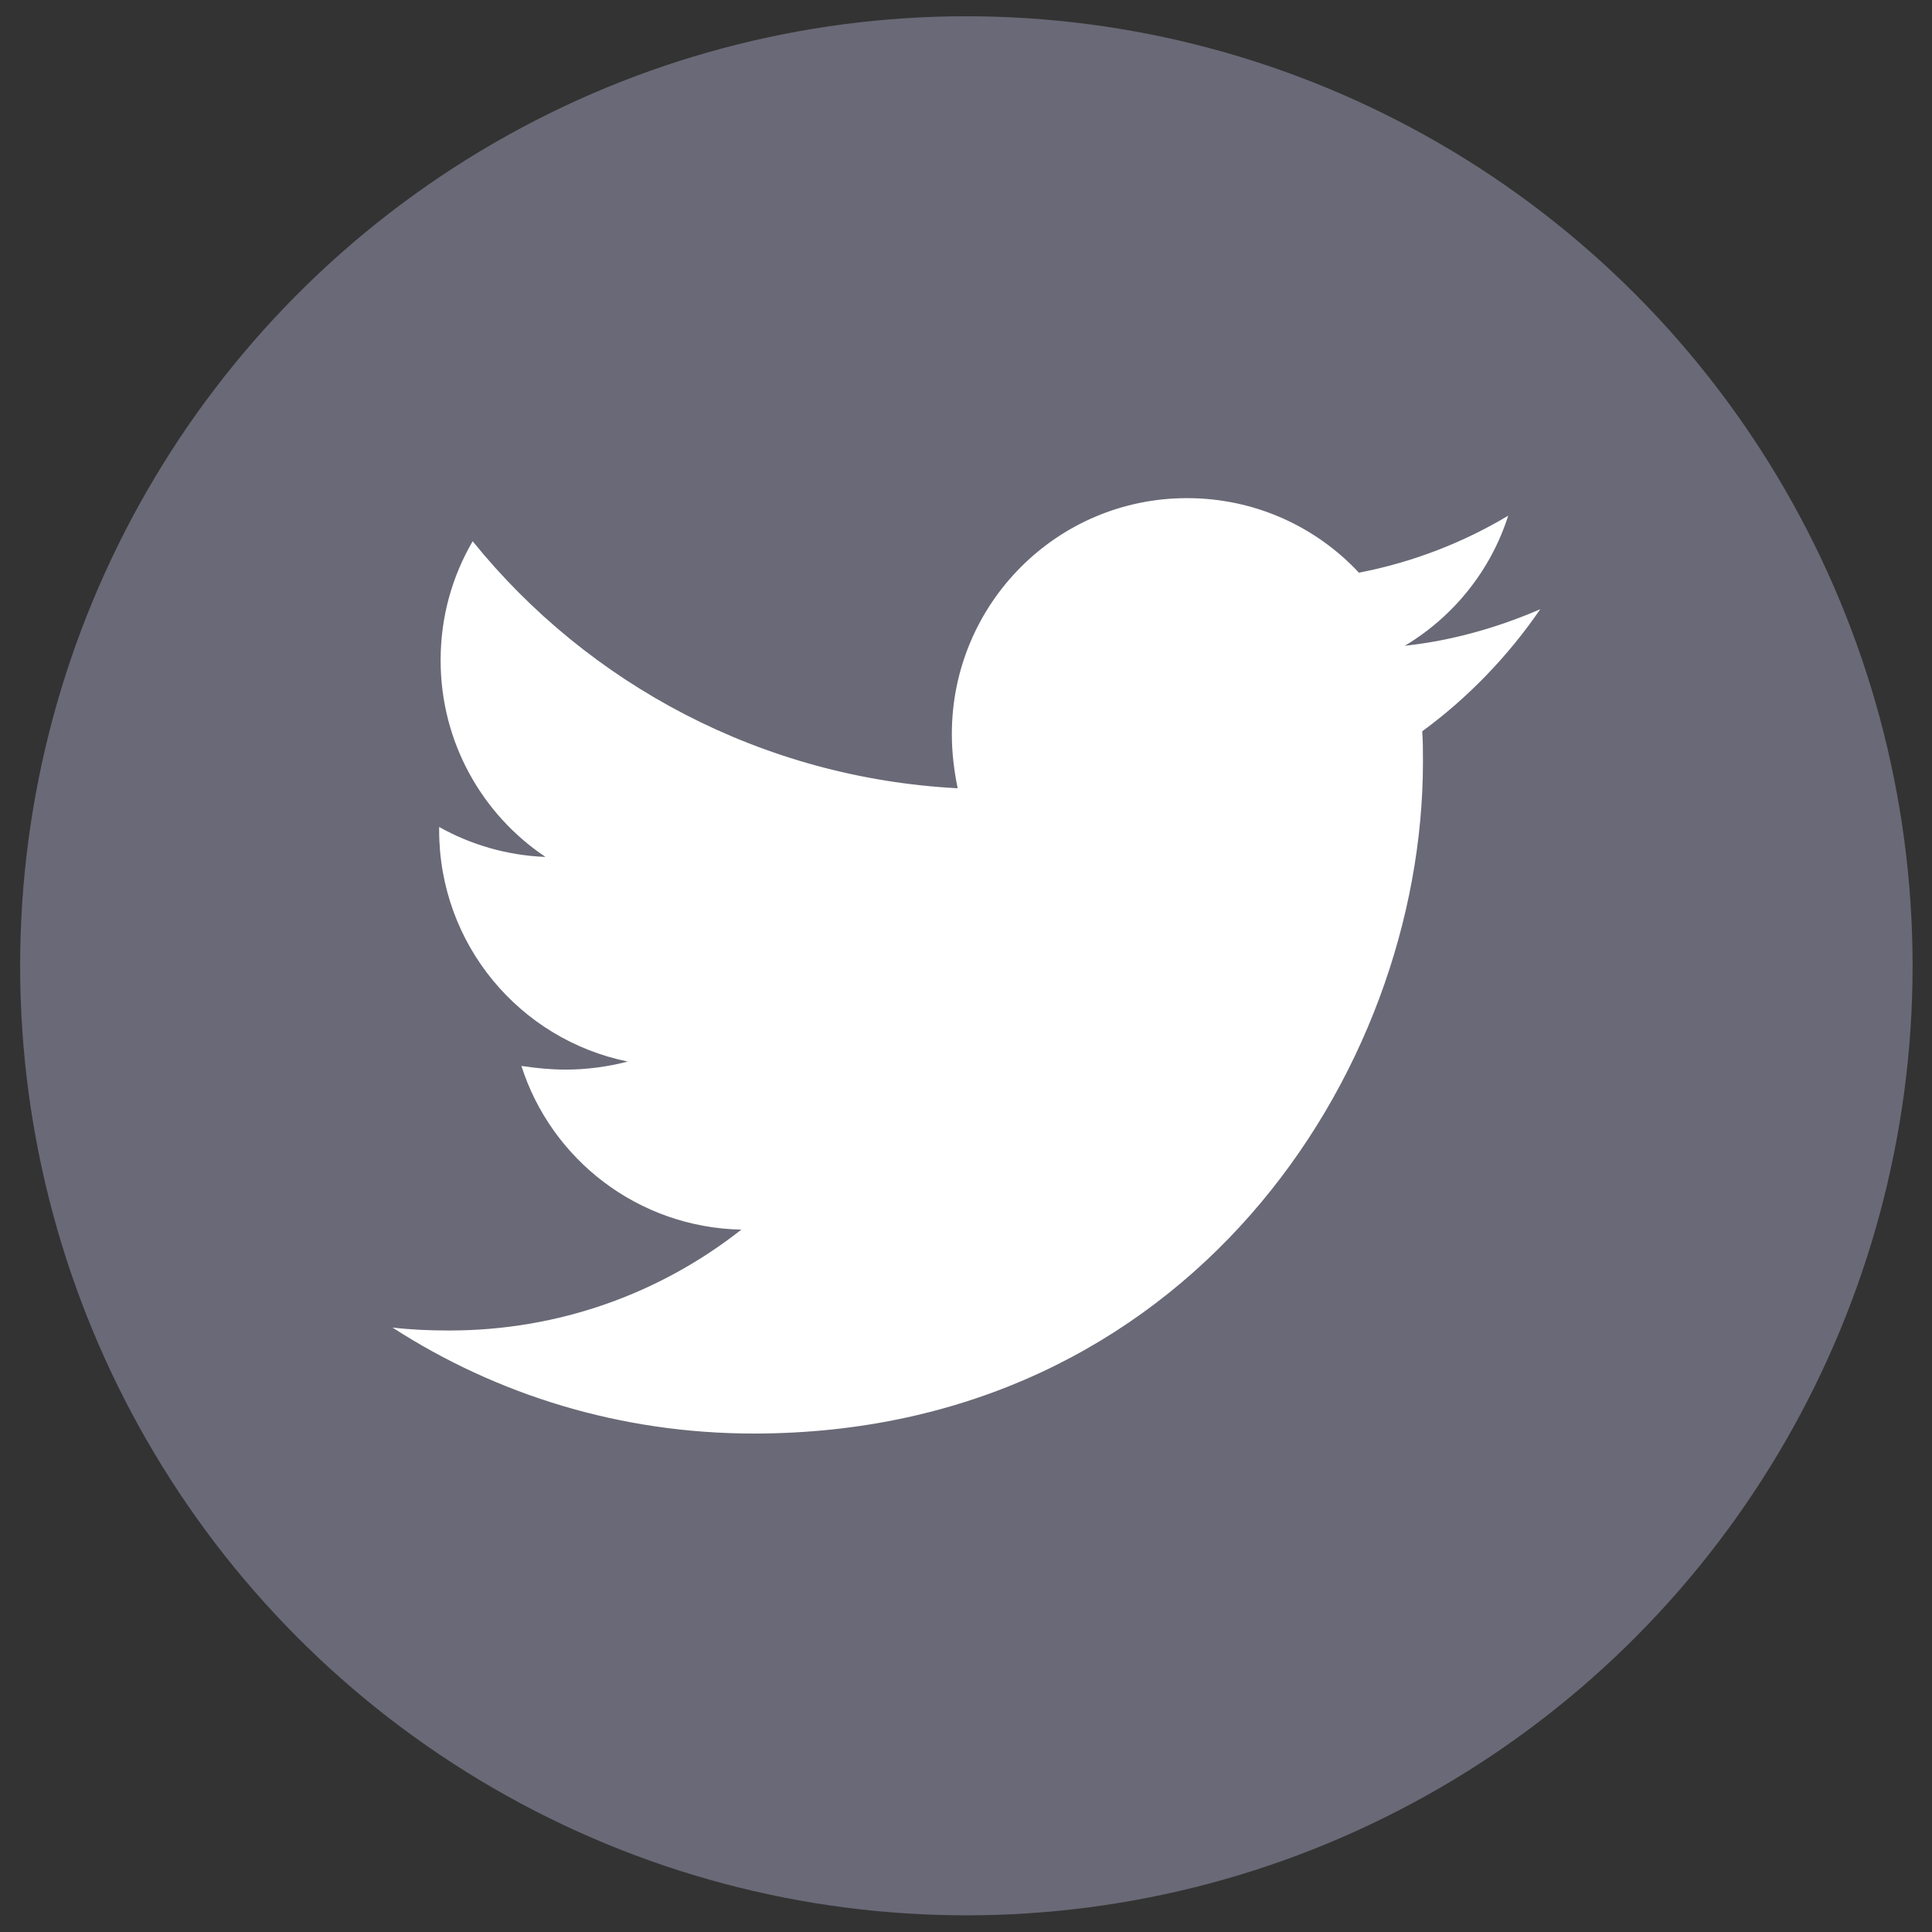 <?xml version="1.0" encoding="UTF-8" standalone="no"?>
<svg
   xmlns:dc="http://purl.org/dc/elements/1.1/"
   xmlns:cc="http://creativecommons.org/ns#"
   xmlns:rdf="http://www.w3.org/1999/02/22-rdf-syntax-ns#"
   xmlns:svg="http://www.w3.org/2000/svg"
   xmlns="http://www.w3.org/2000/svg"
   xmlns:sodipodi="http://sodipodi.sourceforge.net/DTD/sodipodi-0.dtd"
   xmlns:inkscape="http://www.inkscape.org/namespaces/inkscape"
   width="48"
   height="48"
   viewBox="0 0 48 48"
   fill="none"
   version="1.1"
   id="svg835"
   sodipodi:docname="twitter_greybg_circle.svg"
   inkscape:version="1.0 (4035a4f, 2020-05-01)">
  <rect x="0" y="0" width="48" height="48" fill="#333333" stroke="none"/>
  <defs
     id="defs839" />
  <sodipodi:namedview
     inkscape:document-rotation="0"
     pagecolor="#ffffff"
     bordercolor="#666666"
     borderopacity="1"
     objecttolerance="10"
     gridtolerance="10"
     guidetolerance="10"
     inkscape:pageopacity="0"
     inkscape:pageshadow="2"
     inkscape:window-width="1440"
     inkscape:window-height="793"
     id="namedview837"
     showgrid="false"
     inkscape:zoom="11.99904"
     inkscape:cx="21.762834"
     inkscape:cy="25.064623"
     inkscape:window-x="0"
     inkscape:window-y="25"
     inkscape:window-maximized="0"
     inkscape:current-layer="svg835" />
  <ellipse
     cx="24.009"
     cy="23.995"
     rx="23.509"
     ry="23.591"
     fill="#00c1ca"
     id="ellipse833"
     style="stroke-width:1;fill:#696977;fill-opacity:1" />
  <path
     id="path843"
     fill="#ffffff"
     d="m 35.335,18.167 c 0.018,0.254 0.018,0.508 0.018,0.763 0,7.753 -5.88,16.686 -16.627,16.686 -3.311,0 -6.387,-0.962 -8.974,-2.633 0.47,0.054 0.923,0.073 1.411,0.073 2.732,0 5.247,-0.926 7.255,-2.506 -2.569,-0.054 -4.722,-1.743 -5.464,-4.067 0.362,0.054 0.724,0.091 1.104,0.091 0.525,0 1.049,-0.073 1.538,-0.2 -2.678,-0.545 -4.686,-2.905 -4.686,-5.755 v -0.073 c 0.778,0.436 1.683,0.708 2.642,0.744 -1.574,-1.053 -2.605,-2.851 -2.605,-4.884 0,-1.089 0.289,-2.088 0.796,-2.959 2.877,3.559 7.201,5.883 12.05,6.137 -0.09,-0.436 -0.145,-0.89 -0.145,-1.344 0,-3.232 2.605,-5.864 5.844,-5.864 1.683,0 3.202,0.708 4.27,1.852 1.321,-0.254 2.587,-0.744 3.709,-1.416 -0.434,1.362 -1.357,2.506 -2.569,3.232 1.176,-0.127 2.316,-0.454 3.365,-0.908 -0.796,1.162 -1.791,2.197 -2.931,3.032 z" />
</svg>

